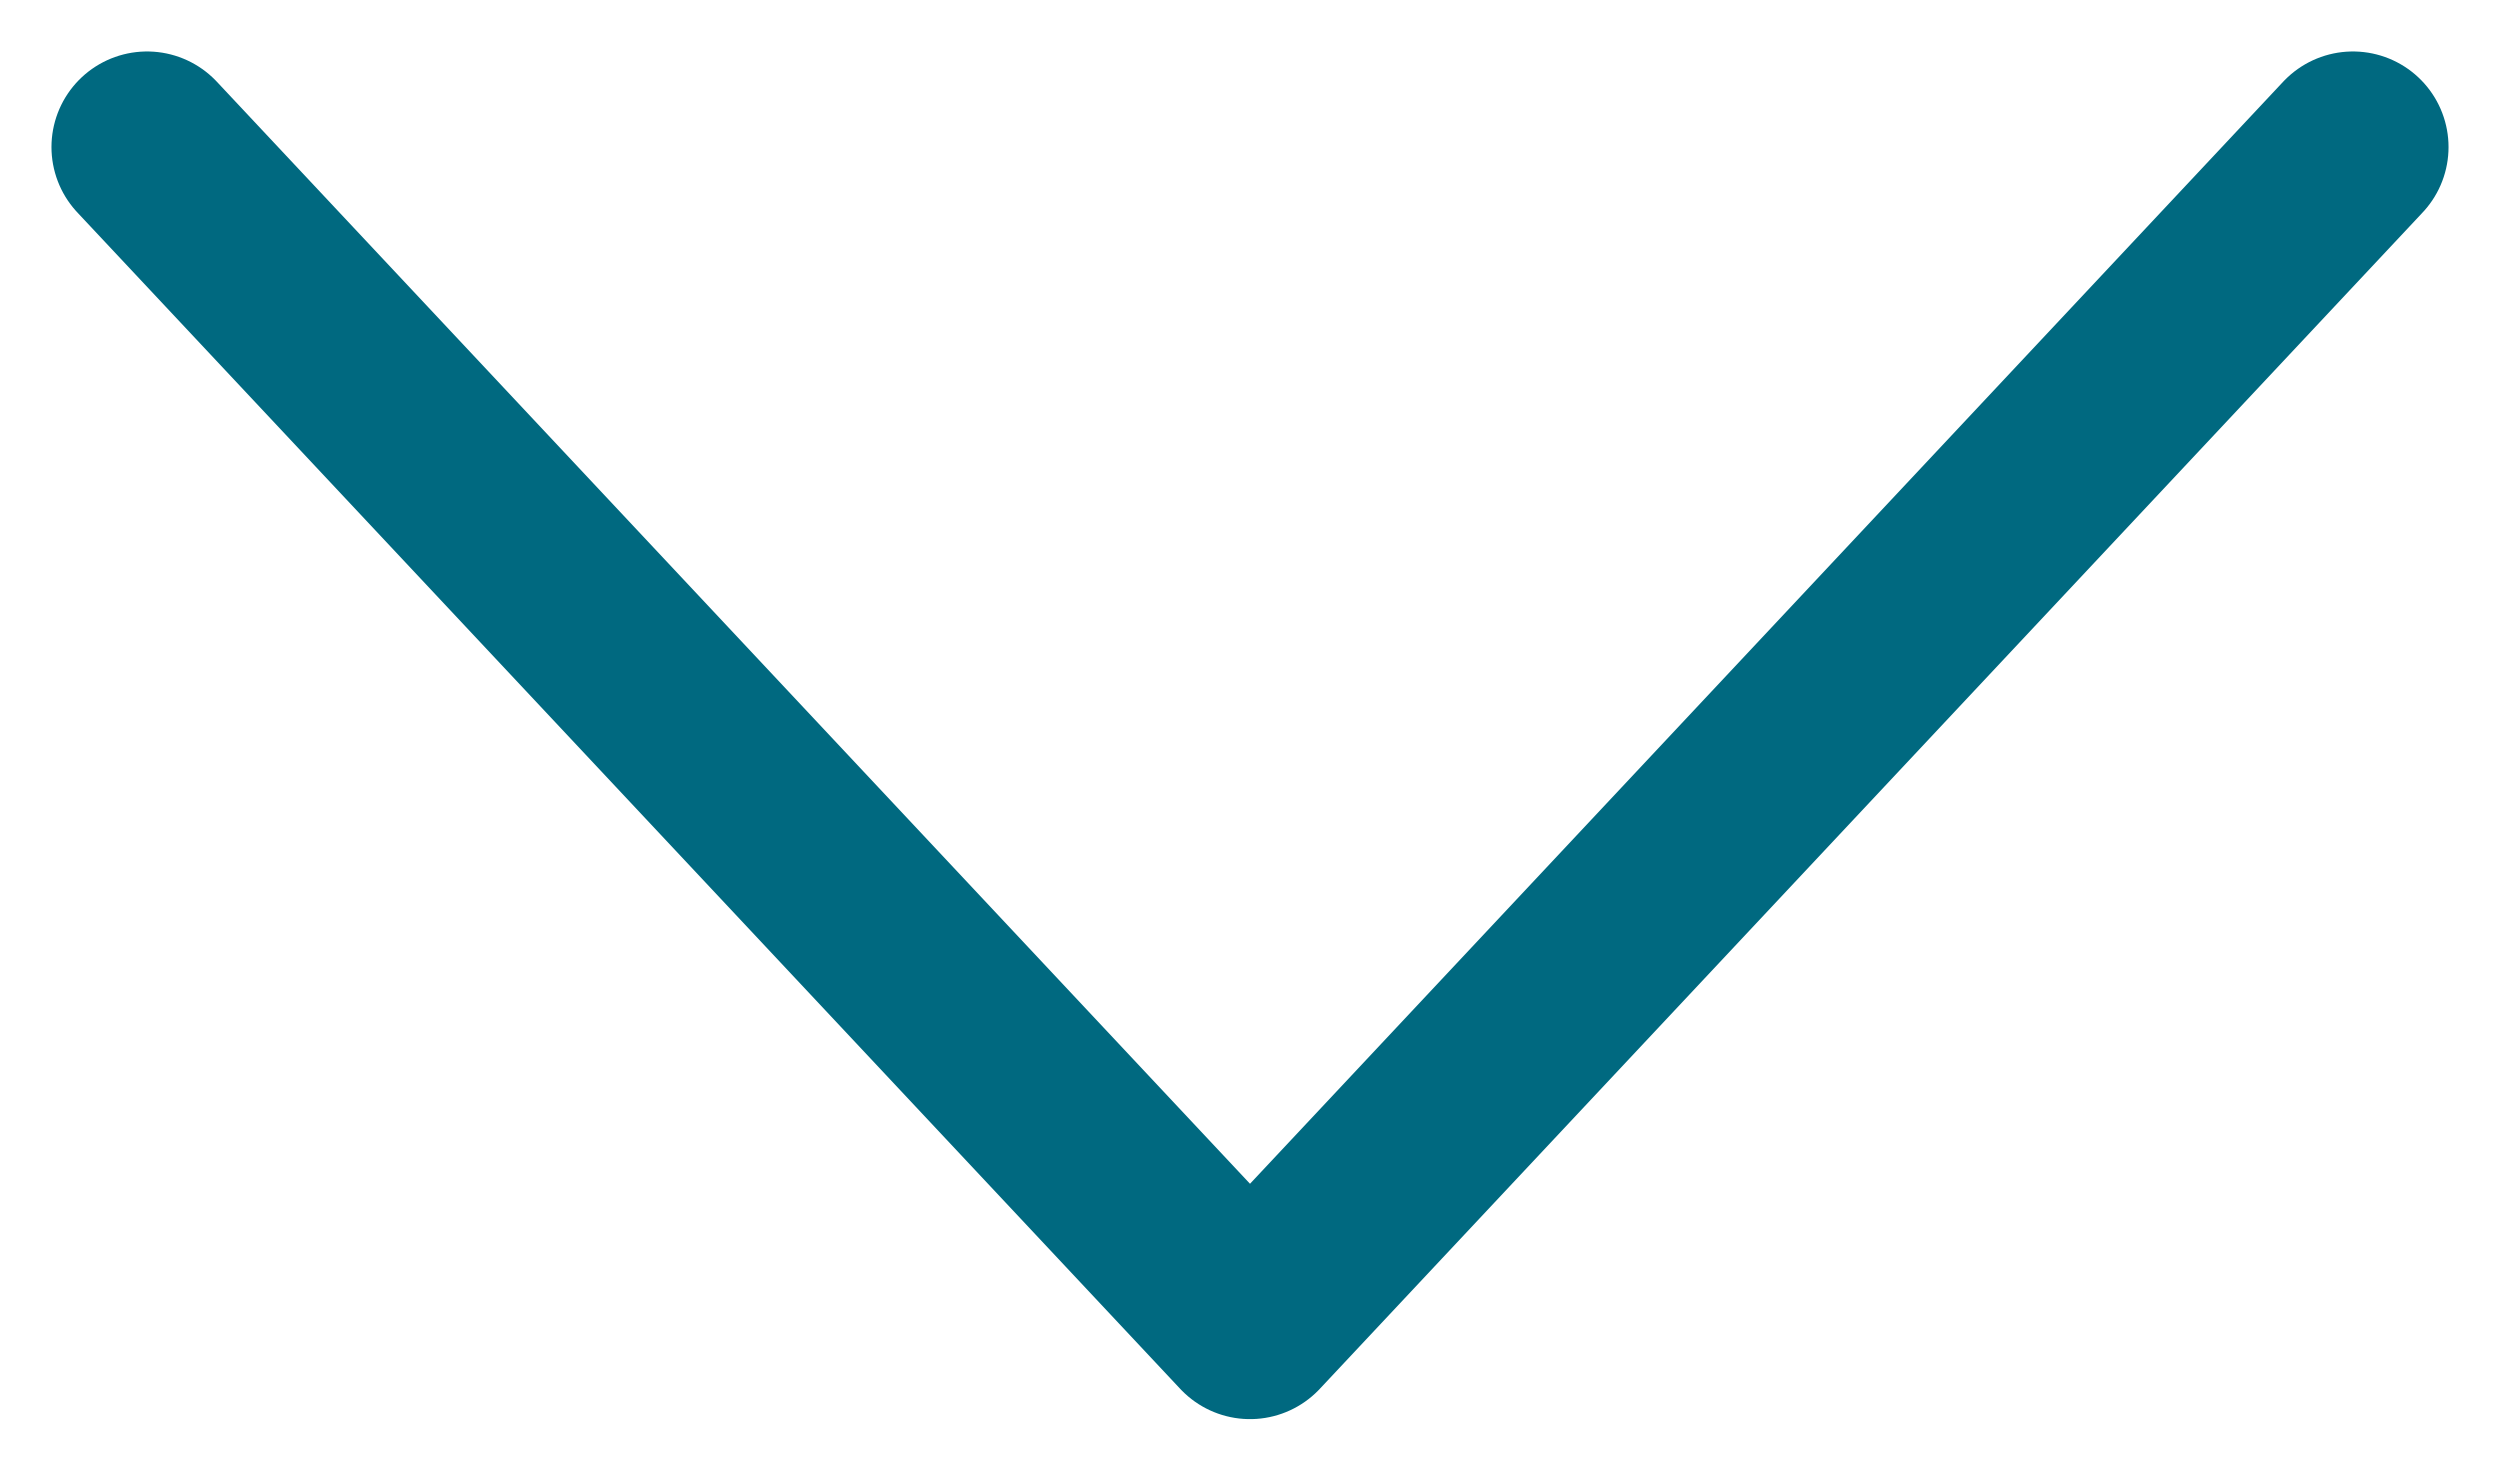 <?xml version="1.0" encoding="UTF-8"?> <svg xmlns="http://www.w3.org/2000/svg" width="17" height="10" viewBox="0 0 17 10" fill="none"><path d="M1 1L8.5 9L16 1" stroke="#006980" stroke-width="1.3" stroke-linecap="round" stroke-linejoin="round"></path></svg> 